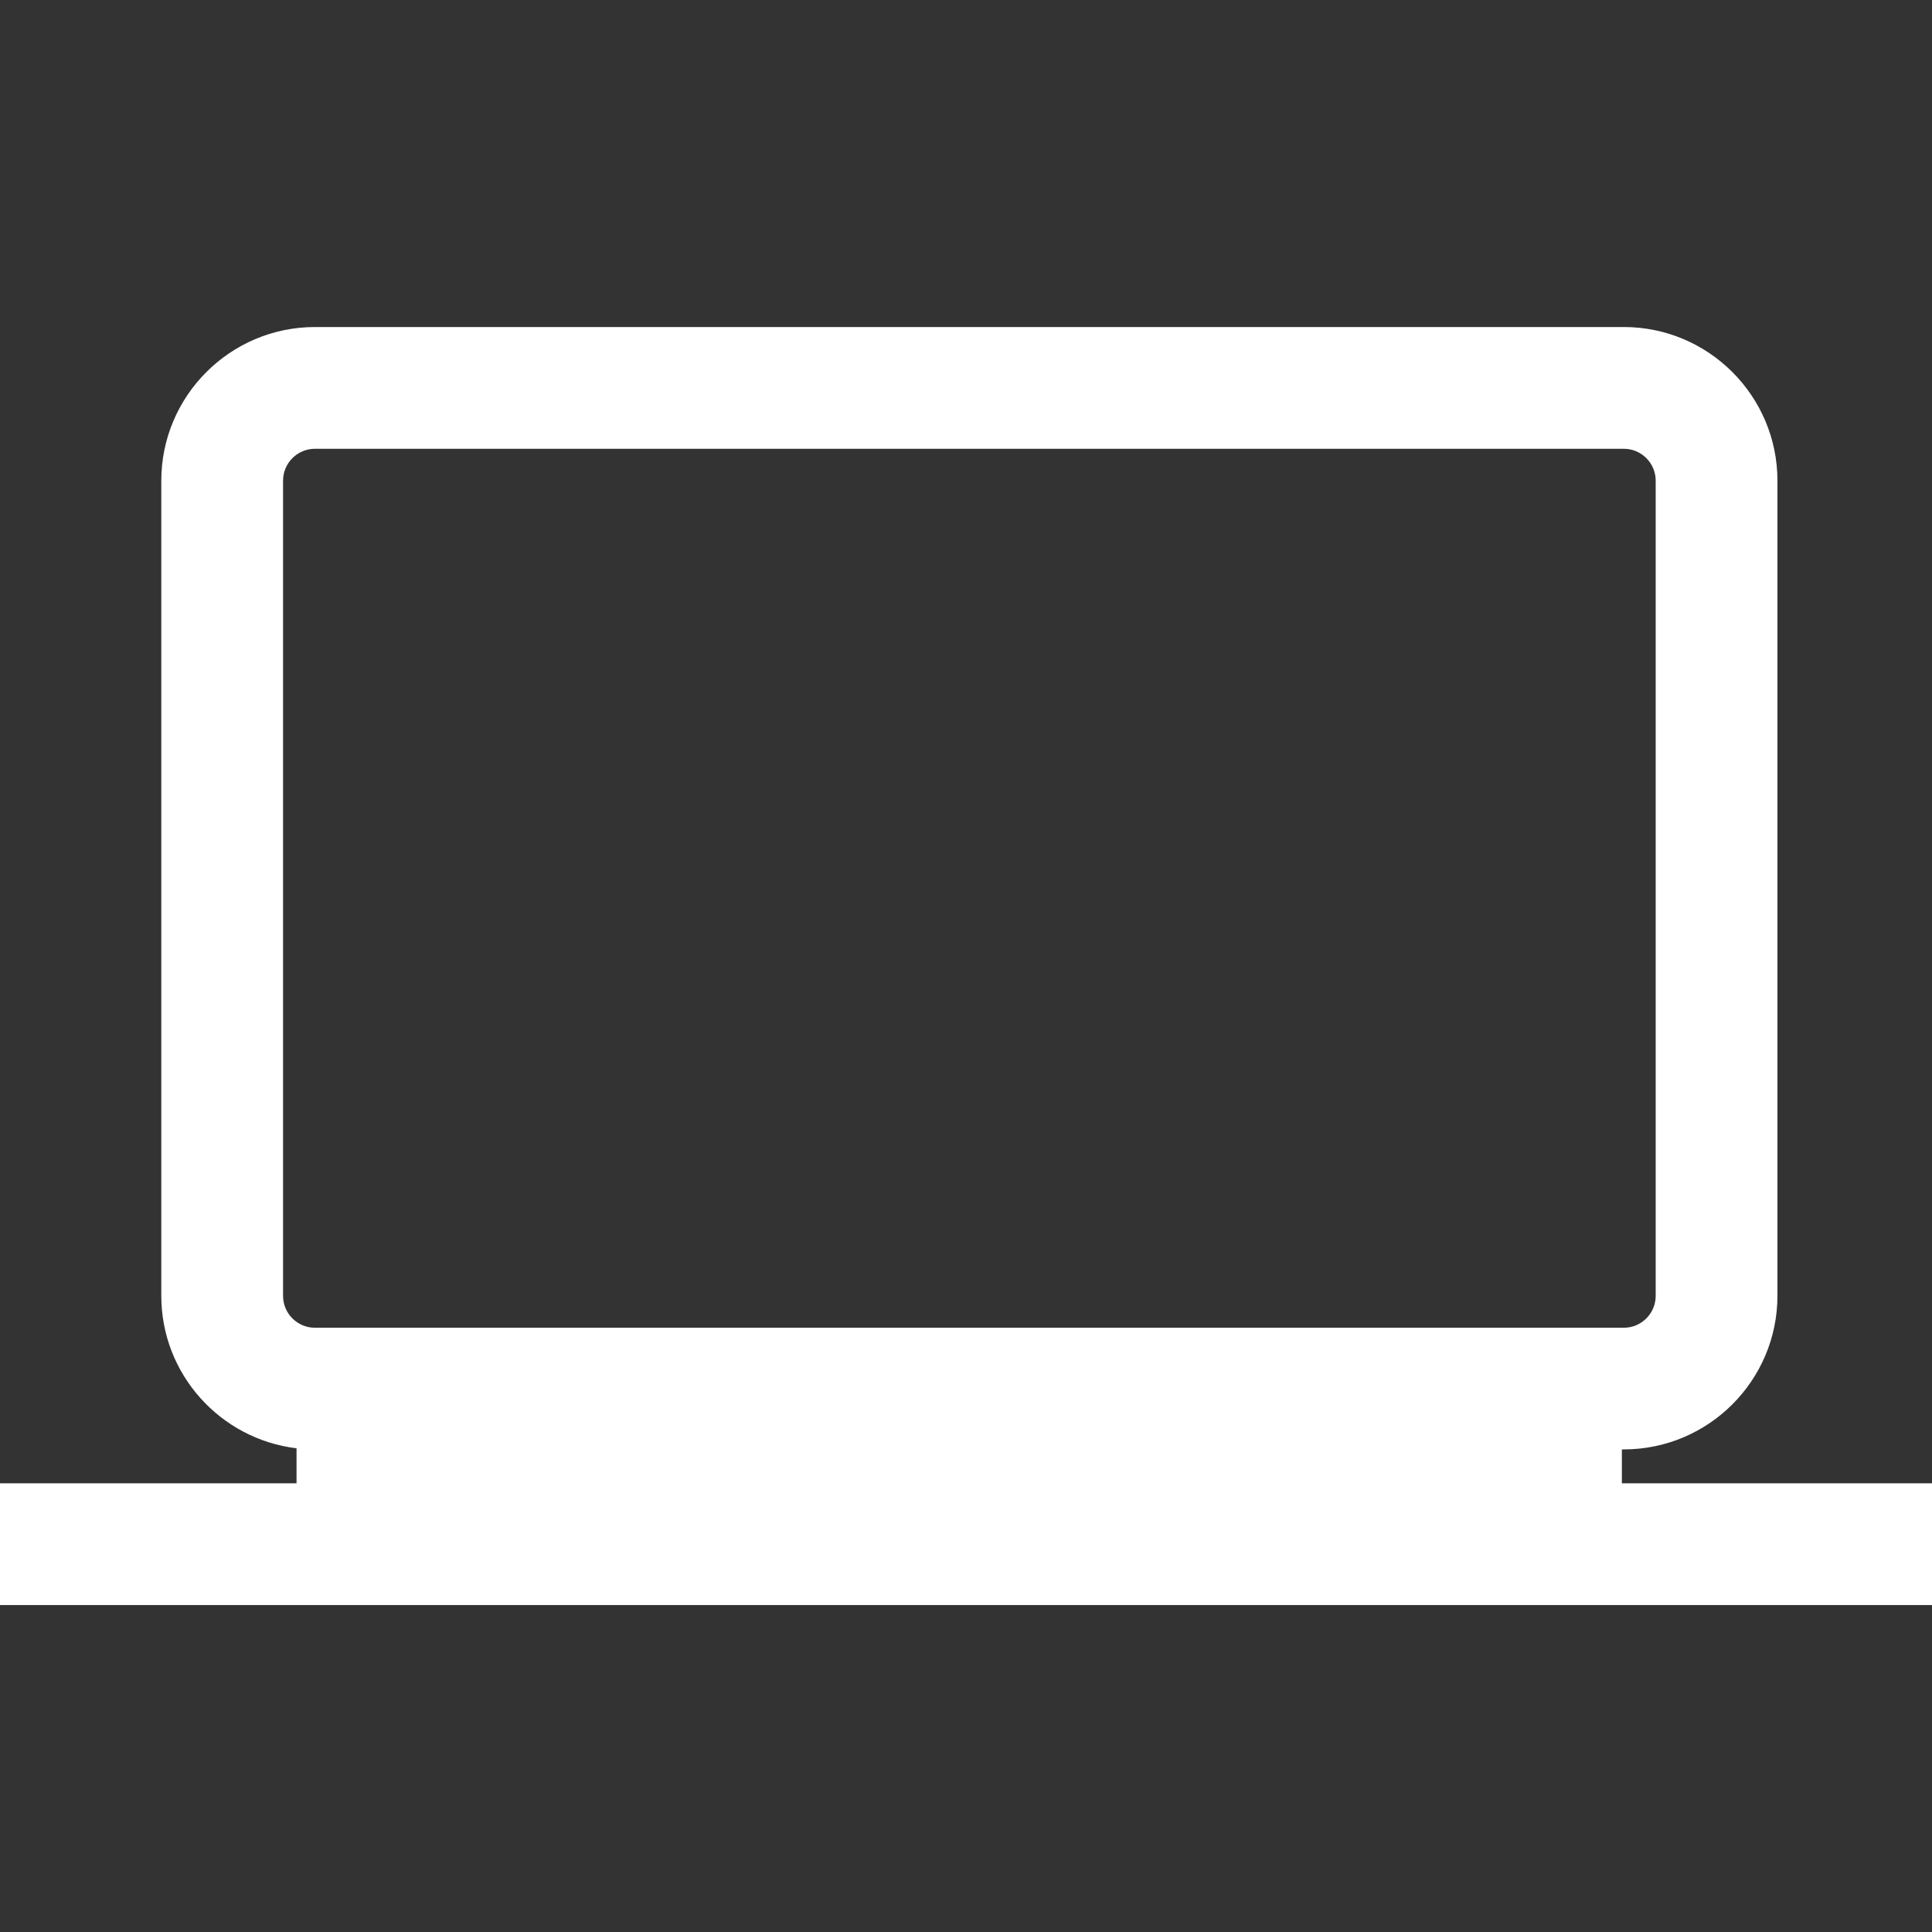 <?xml version="1.0" encoding="UTF-8"?><svg id="Layer_4" xmlns="http://www.w3.org/2000/svg" viewBox="0 0 192 192"><rect x="0" y="0" width="192" height="192" fill="#333333" stroke="none"/><defs><style>.cls-1{fill:#fff;}</style></defs><path class="cls-1" d="m161.18,147.4v-3.36h.19c8.42,0,15.27-6.85,15.27-15.27V47.77c0-8.42-6.85-15.27-15.27-15.27H31.3c-8.42,0-15.27,6.85-15.27,15.27v81.01c0,7.8,5.88,14.24,13.44,15.15v3.48H-.09v12.1h192.18v-12.1h-30.91Zm-133.05-18.63V47.77c0-1.75,1.42-3.17,3.17-3.17h130.07c1.75,0,3.17,1.42,3.17,3.17v81.01c0,1.75-1.42,3.17-3.17,3.17H31.3c-1.75,0-3.17-1.42-3.17-3.17Z"/></svg>